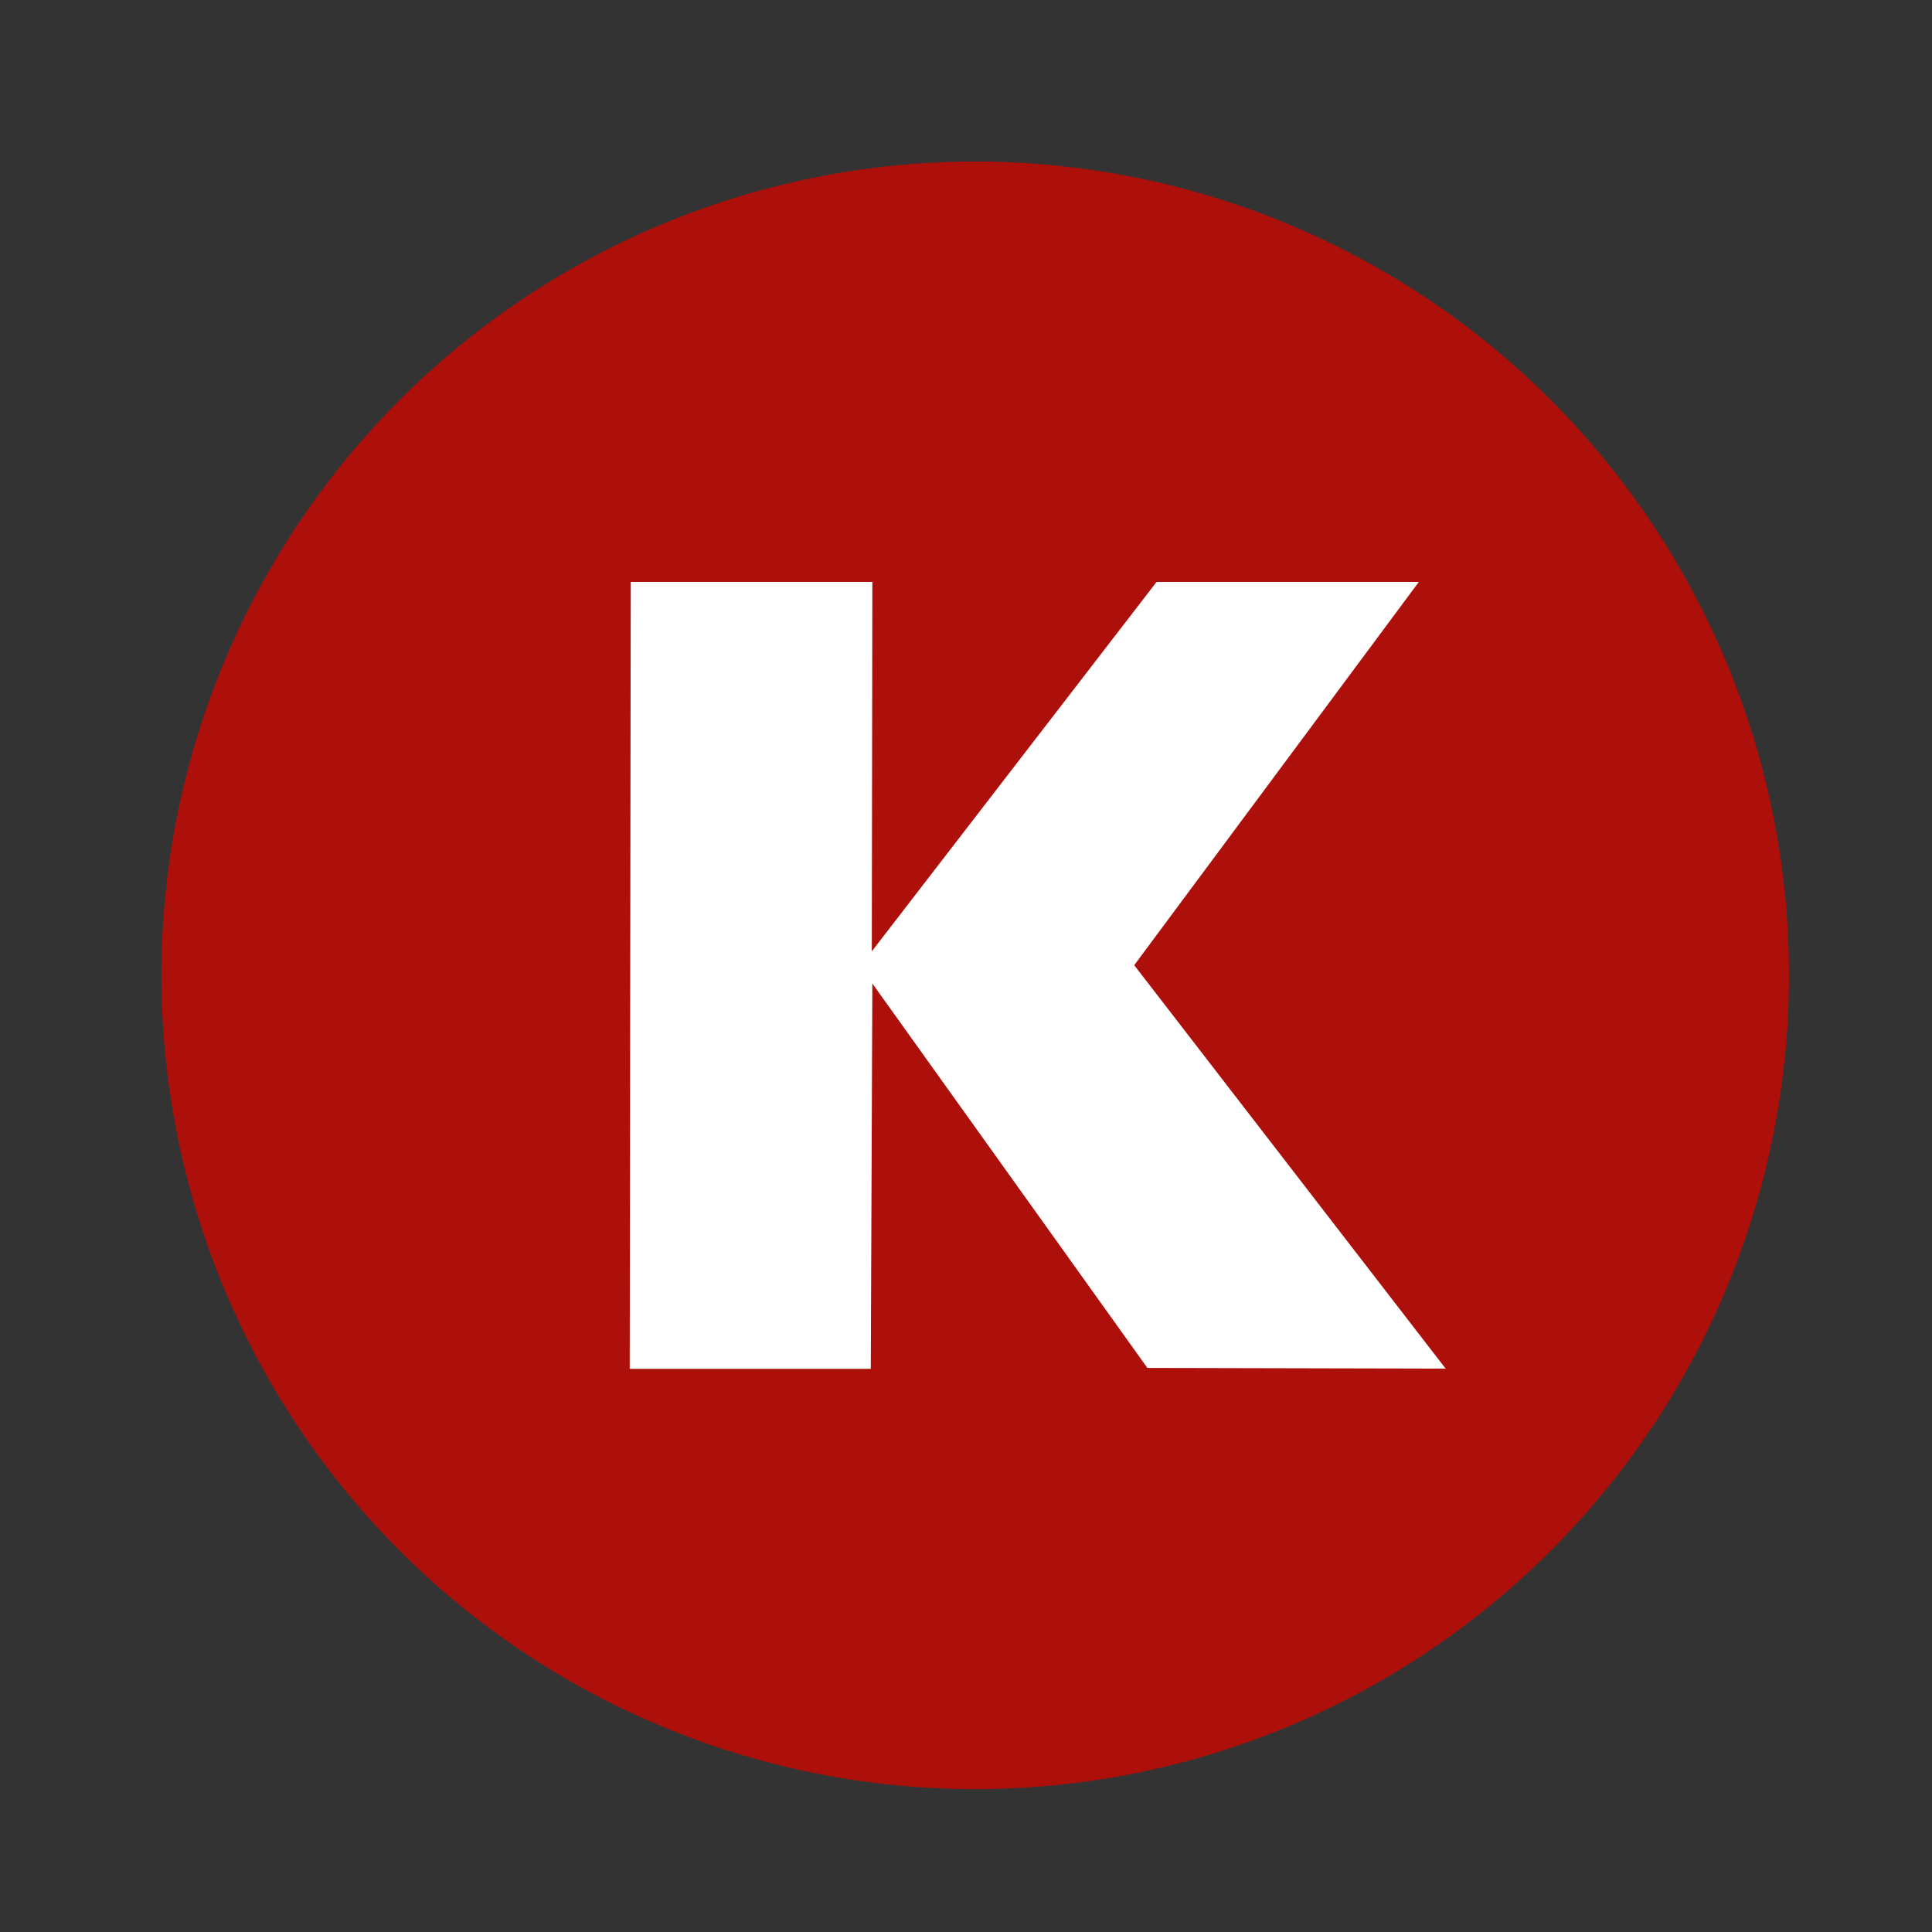 <svg xmlns="http://www.w3.org/2000/svg" baseProfile="tiny-ps" version="1.2" viewBox="0 0 283.46 283.46"><rect x="0" y="0" width="283.46" height="283.46" fill="#333333" stroke="none"/><title>Kress</title><circle cx="143.08" cy="143.1" r="119.4" fill="#ad0f0a"/><path fill="#fff" d="M168.34 200.7c-.09-.11-40.26-56.27-40.35-56.4l-.23 56.53H92.39l.15-115.45h35.45l-.08 54.2 41.78-54.2h38.48l-41.76 56.23 45.69 59.19m24.45.03-28.48-76.29"/><path fill="#c00d0d" d="m-15.18 1088.03.45.23"/></svg>